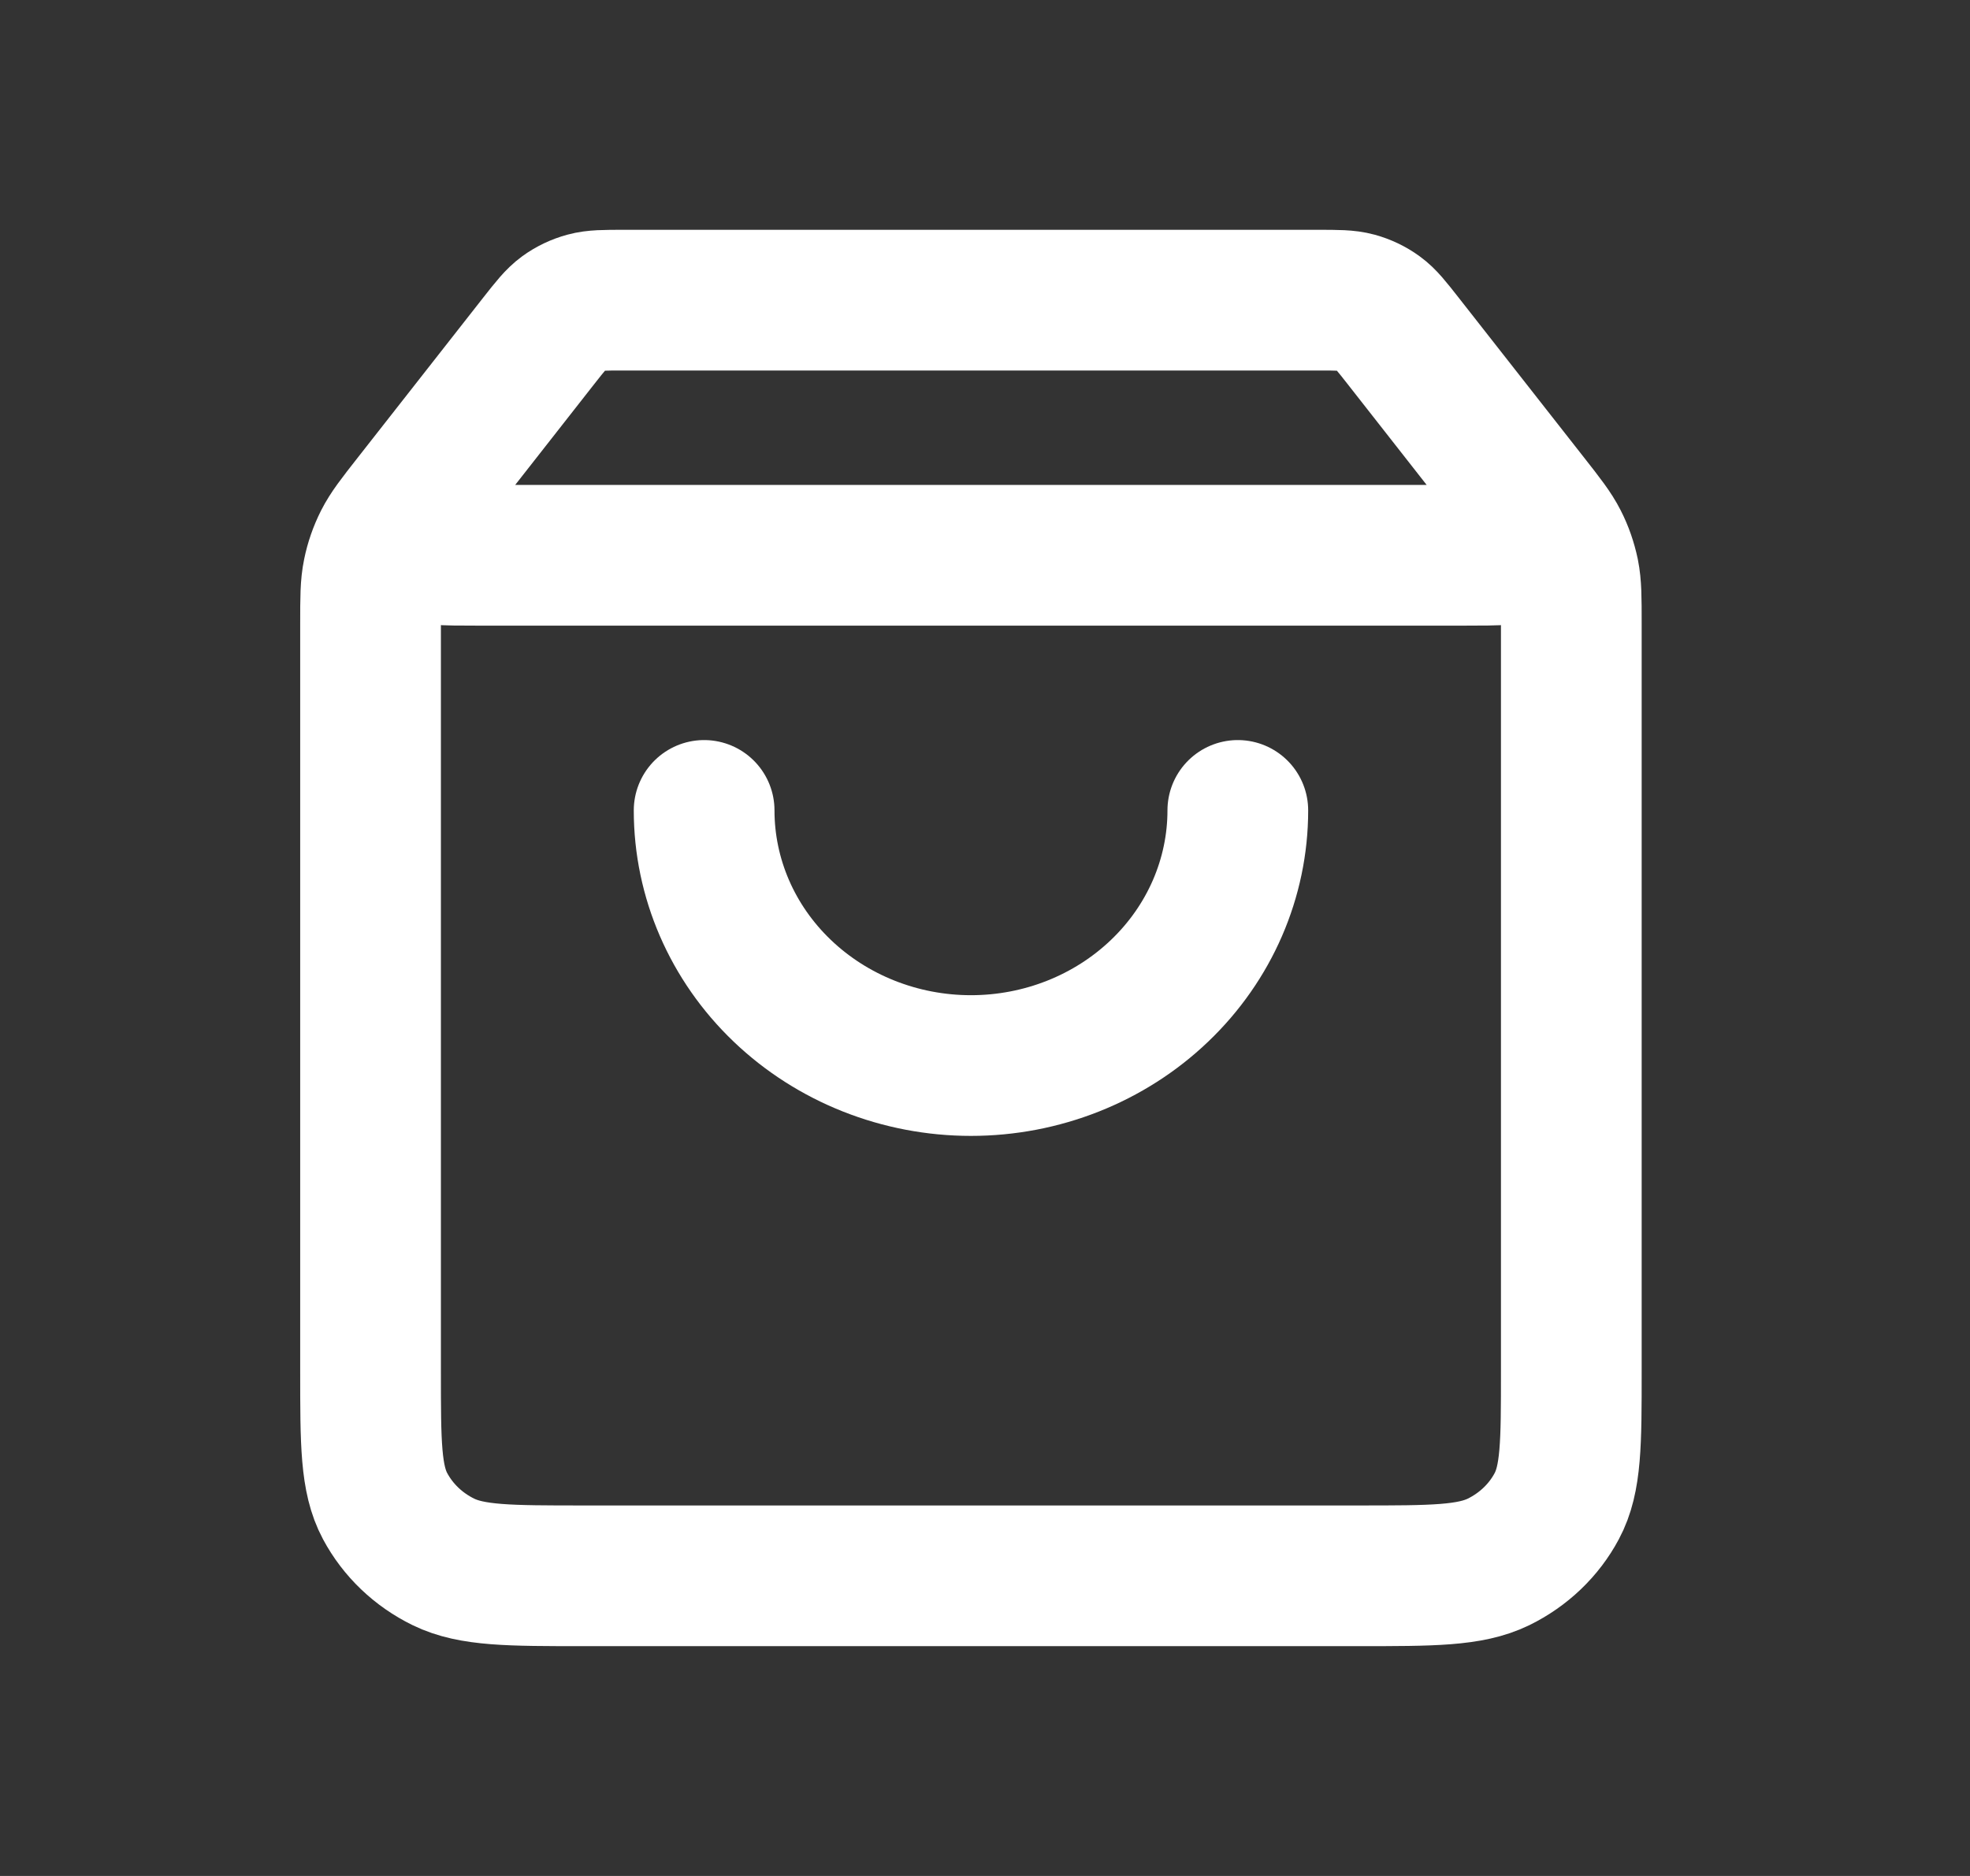 <svg width="21" height="20" viewBox="0 0 21 20" fill="none" xmlns="http://www.w3.org/2000/svg">
<rect x="0" y="0" width="21" height="20" fill="#333333" stroke="none"/>
<path d="M5.742 3.635L4.633 5.05C4.413 5.33 4.303 5.47 4.306 5.587C4.308 5.689 4.358 5.785 4.442 5.848C4.539 5.92 4.722 5.92 5.088 5.92H15.612C15.979 5.92 16.162 5.92 16.258 5.848C16.342 5.785 16.392 5.689 16.395 5.587C16.397 5.47 16.287 5.33 16.067 5.05L14.958 3.635M5.742 3.635C5.867 3.476 5.93 3.396 6.009 3.338C6.079 3.287 6.159 3.249 6.244 3.226C6.34 3.2 6.444 3.2 6.652 3.2H14.048C14.257 3.2 14.361 3.2 14.457 3.226C14.541 3.249 14.621 3.287 14.691 3.338C14.771 3.396 14.833 3.476 14.958 3.635M5.742 3.635L4.405 5.34C4.236 5.555 4.152 5.663 4.092 5.781C4.039 5.886 4 5.998 3.977 6.112C3.95 6.242 3.95 6.376 3.95 6.645L3.95 14.624C3.95 15.386 3.95 15.767 4.105 16.057C4.242 16.313 4.459 16.521 4.727 16.652C5.031 16.8 5.429 16.8 6.226 16.8L14.475 16.8C15.271 16.8 15.669 16.8 15.974 16.652C16.241 16.521 16.459 16.313 16.595 16.057C16.75 15.767 16.75 15.386 16.75 14.624V6.645C16.75 6.376 16.75 6.242 16.724 6.112C16.7 5.998 16.662 5.886 16.608 5.781C16.548 5.663 16.464 5.555 16.295 5.34L14.958 3.635M13.195 8.64C13.195 9.361 12.895 10.053 12.361 10.563C11.828 11.073 11.105 11.36 10.35 11.36C9.596 11.36 8.872 11.073 8.339 10.563C7.805 10.053 7.506 9.361 7.506 8.64" stroke="white" stroke-width="1.5" stroke-linecap="round" stroke-linejoin="round"/>
</svg>
